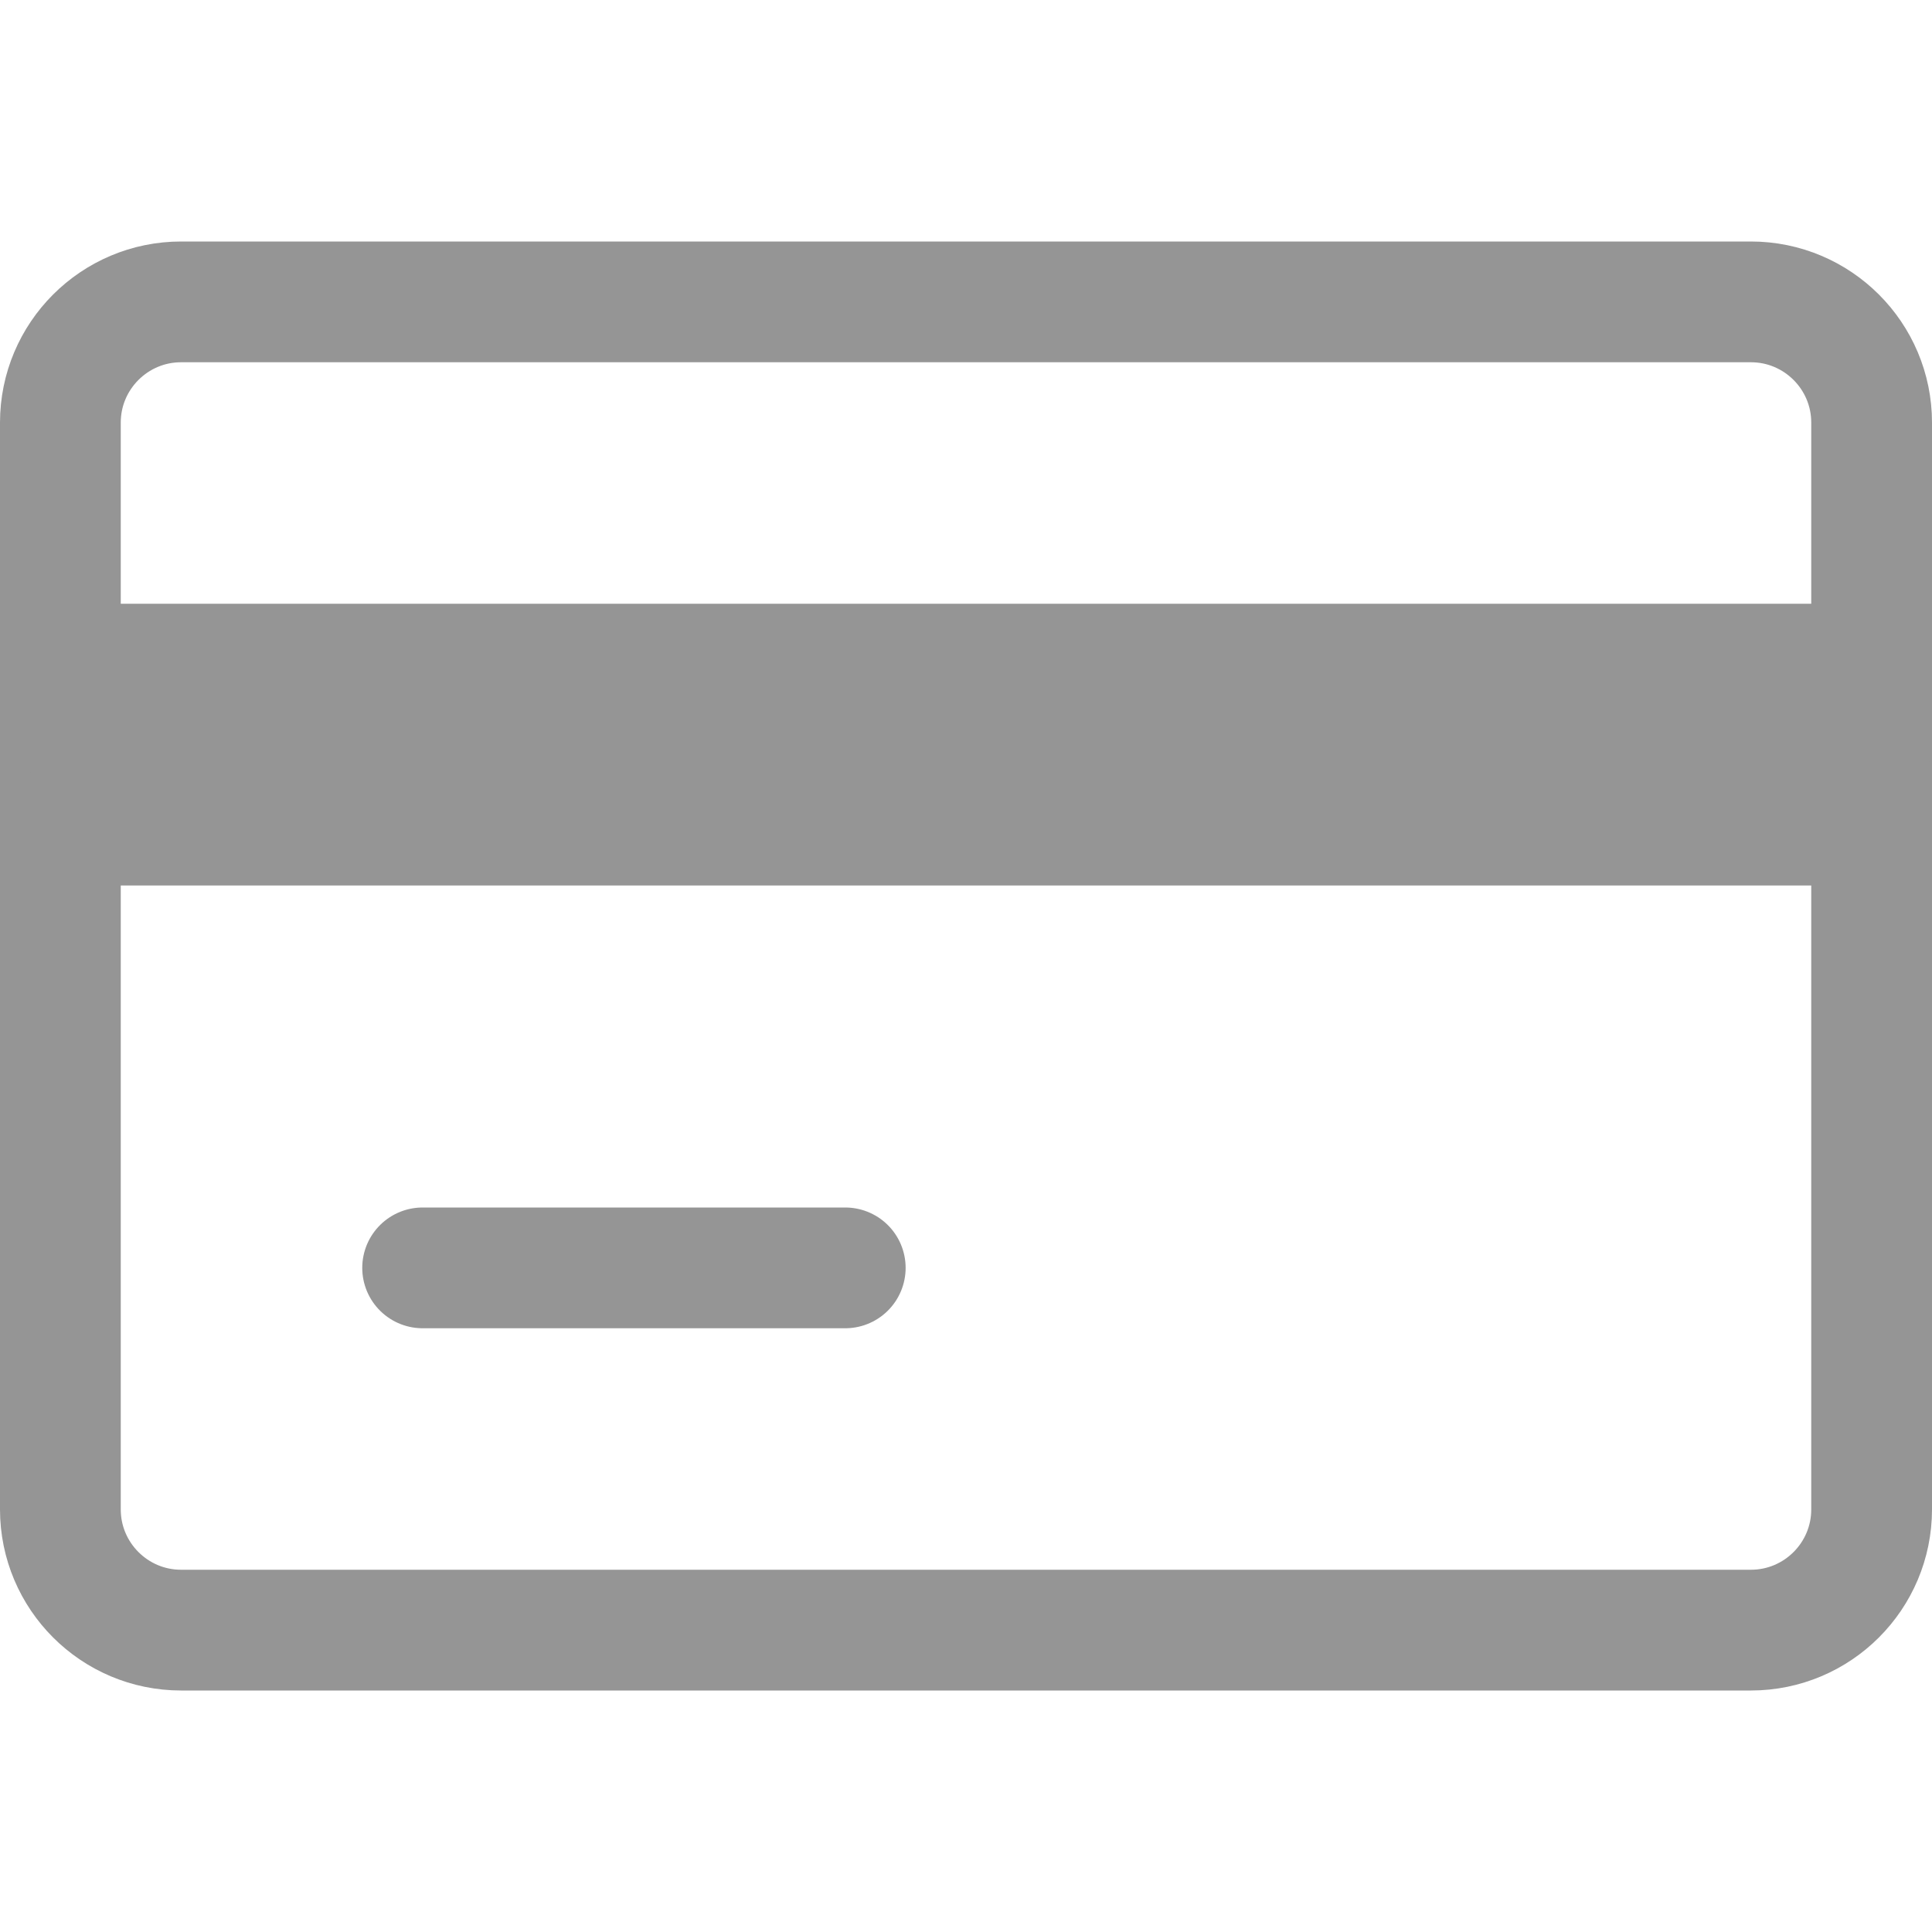 <svg width="24" height="24" viewBox="0 0 24 24" fill="none" xmlns="http://www.w3.org/2000/svg">
<g opacity="0.75">
<path fill-rule="evenodd" clip-rule="evenodd" d="M0.75 5.25C0.75 4.422 1.422 3.75 2.25 3.75H21.75C22.578 3.75 23.25 4.422 23.25 5.25V18.75C23.25 19.578 22.578 20.25 21.75 20.25H2.25C1.422 20.25 0.75 19.578 0.75 18.75V5.25Z" stroke="#717171" stroke-width="1.5" stroke-linecap="round" stroke-linejoin="round"/>
<path d="M0.75 8.25H23.25" stroke="#717171" stroke-width="1.5" stroke-linecap="round" stroke-linejoin="round"/>
<path d="M0.75 9.25H23.25" stroke="#717171" stroke-width="1.5" stroke-linecap="round" stroke-linejoin="round"/>
<path d="M0.75 10.25H23.25" stroke="#717171" stroke-width="1.5" stroke-linecap="round" stroke-linejoin="round"/>
<path d="M5.25 15.75H10.5" stroke="#717171" stroke-width="1.5" stroke-linecap="round" stroke-linejoin="round"/>
</g>
</svg>
